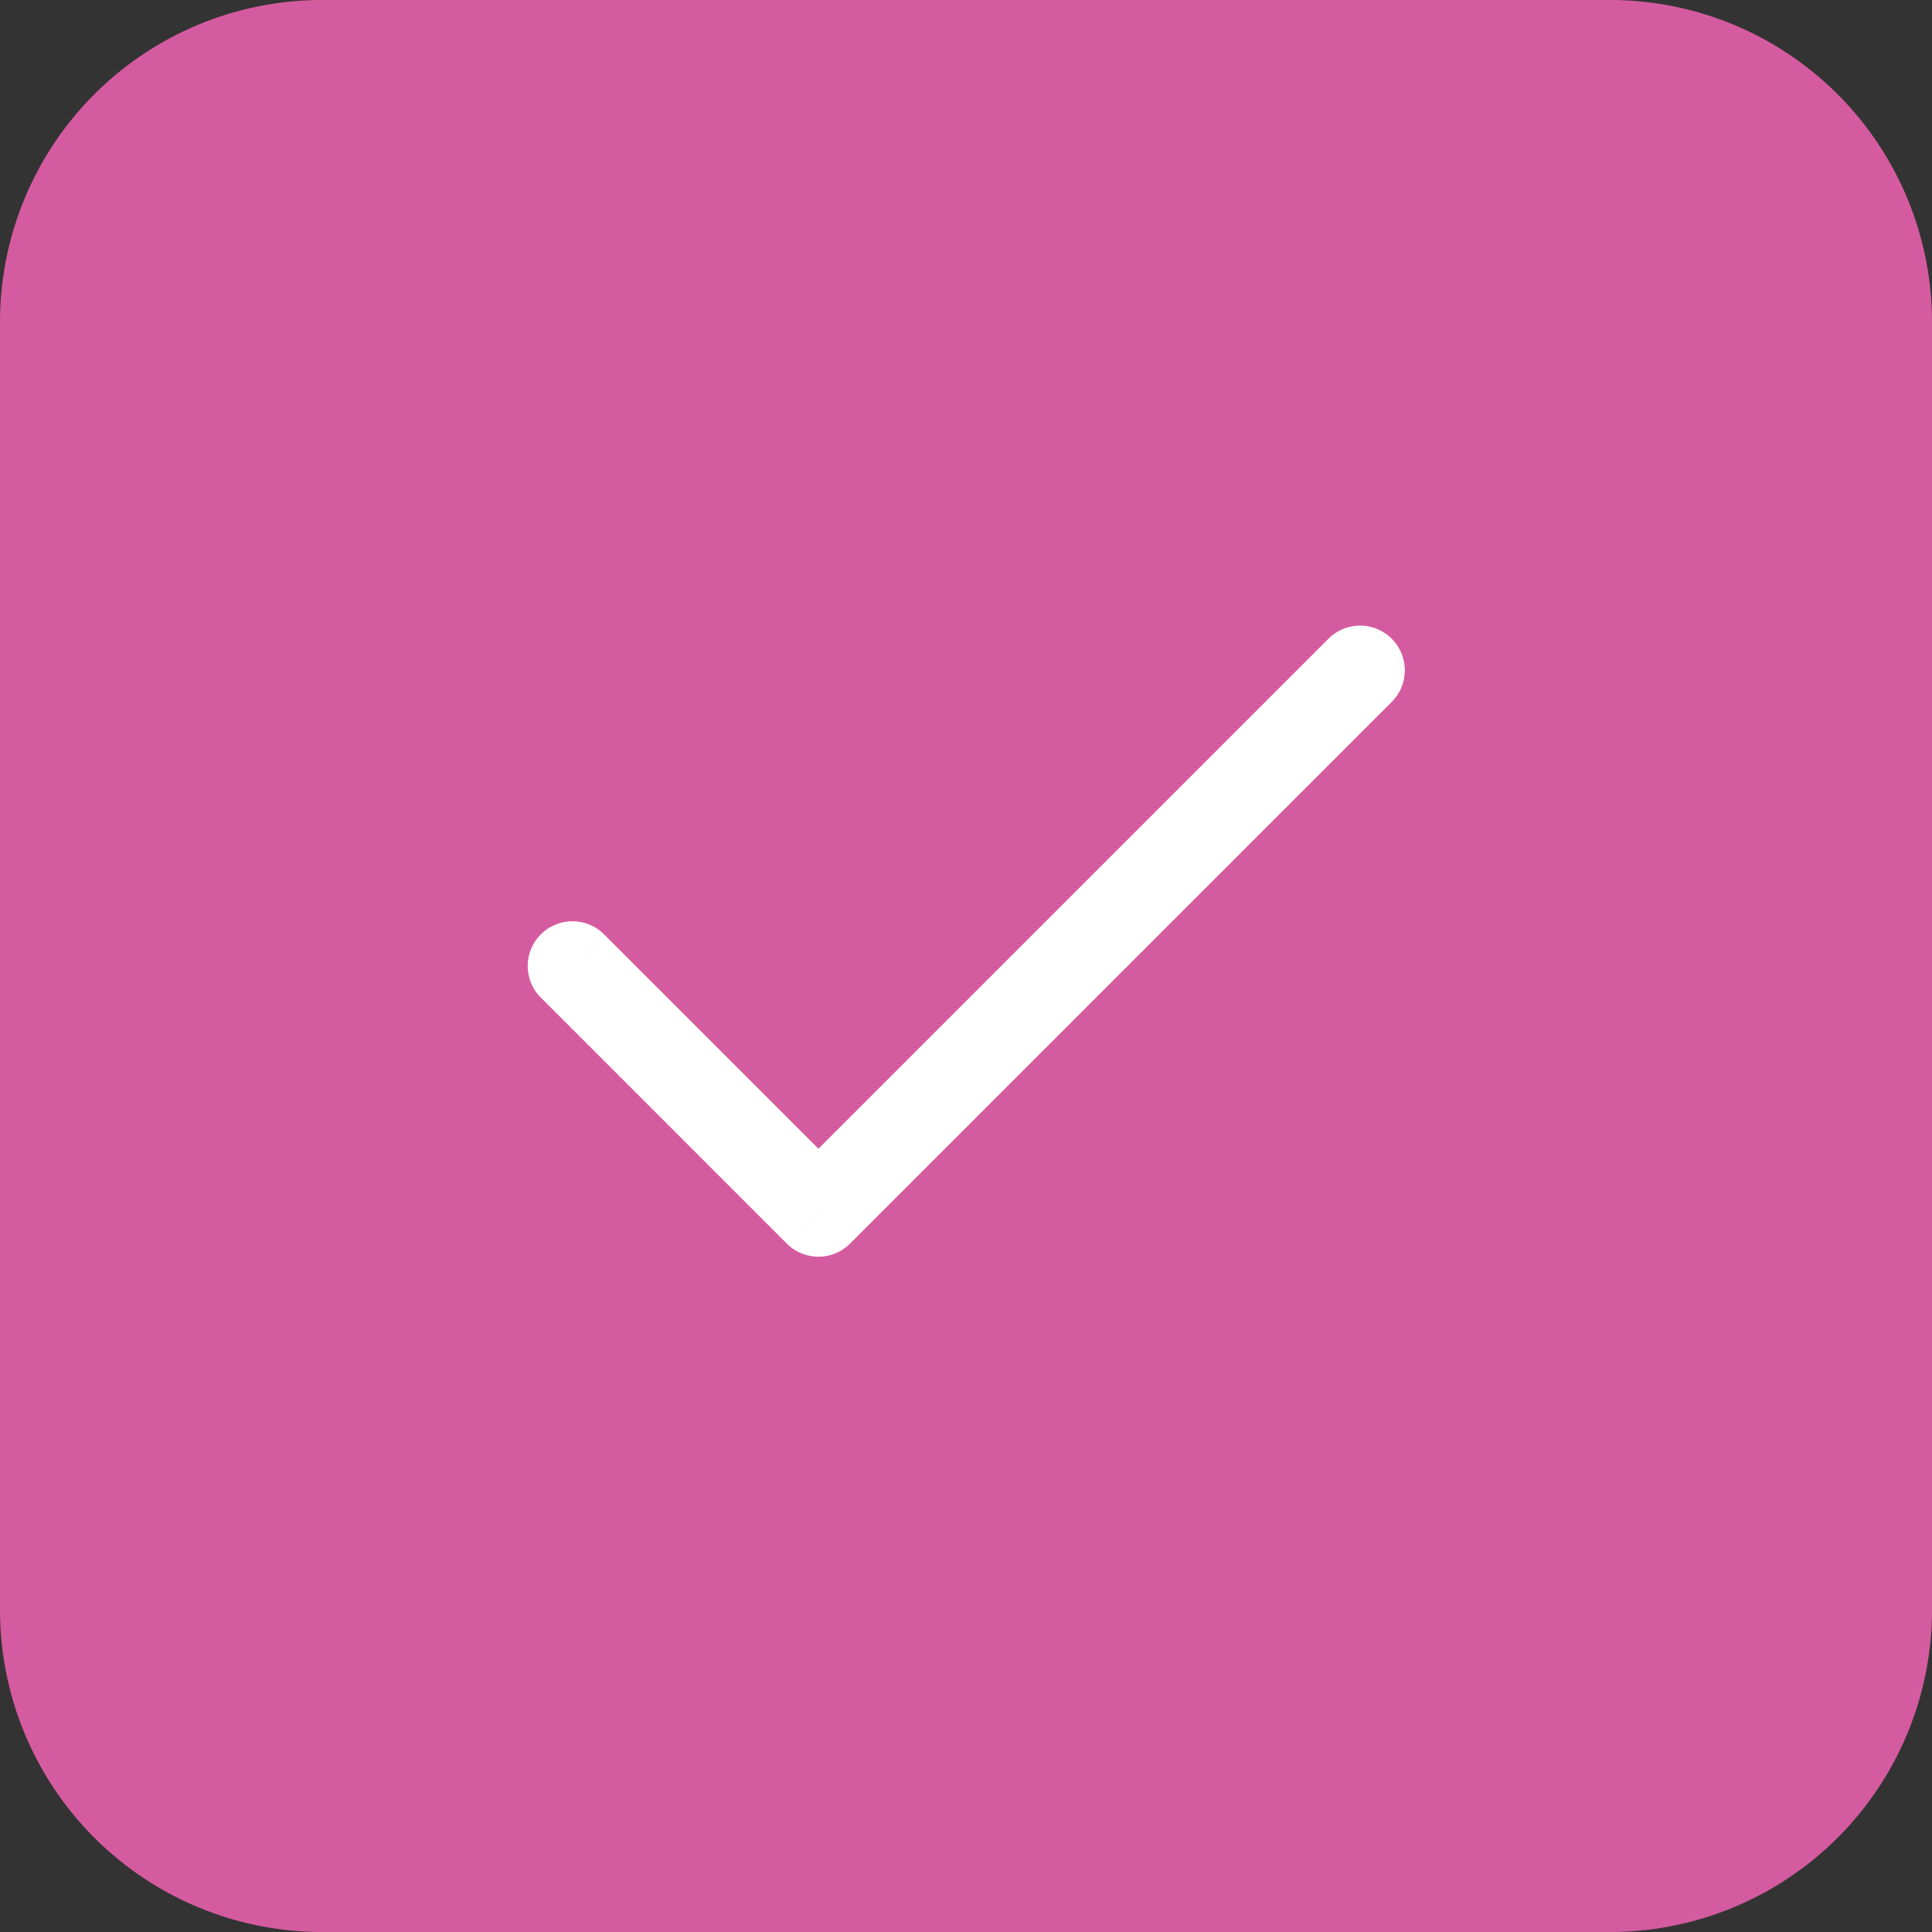 <svg xmlns="http://www.w3.org/2000/svg" width="48" height="48"><rect width="100%" height="100%" fill="#333333" stroke="none"/><path d="M0 8a8 8 0 018-8h32a8 8 0 018 8v32a8 8 0 01-8 8H8a8 8 0 01-8-8z" fill="#d55ba0"/><path d="M34.564 17.452a1.111 1.111 0 10-1.571-1.571zm-14.23 12.66l-.786.785a1.111 1.111 0 001.571 0zm-5.326-6.898a1.111 1.111 0 00-1.571 1.572zm17.985-7.333L19.548 29.325l1.571 1.572 13.445-13.445zM21.119 29.325l-6.11-6.11-1.572 1.57 6.111 6.112z" fill="#fff"/></svg>